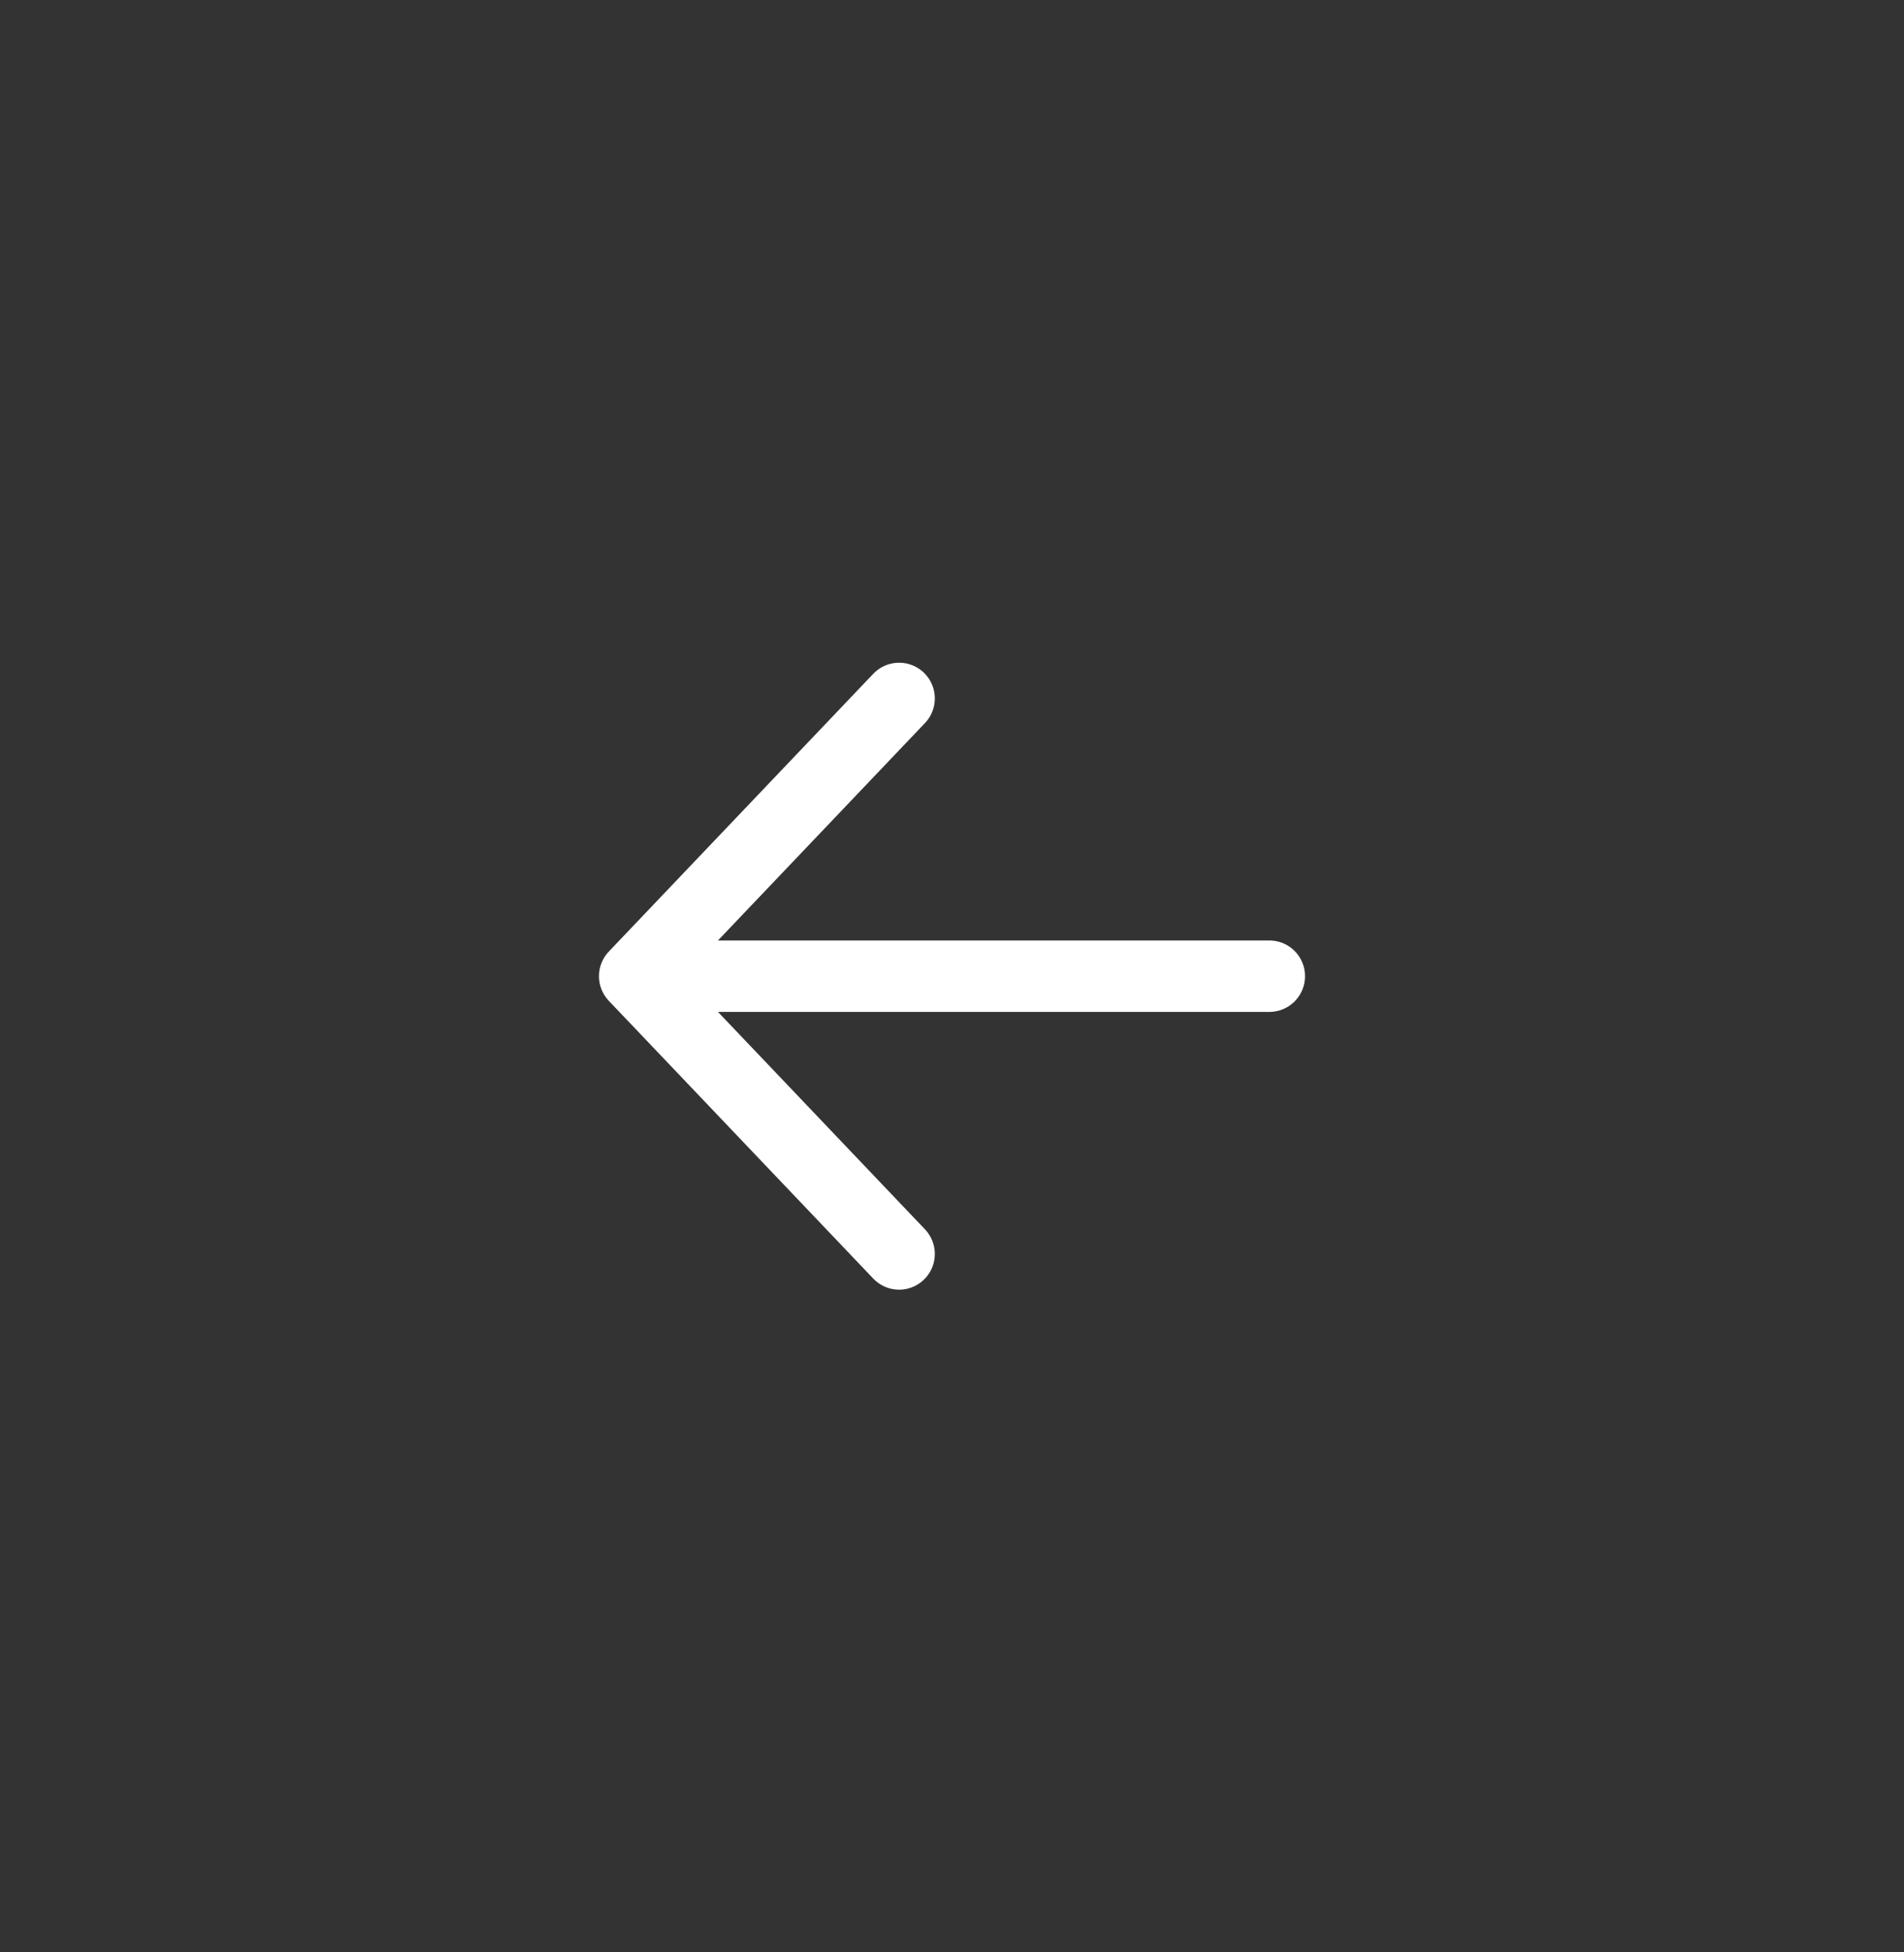 <svg width="40" height="41" viewBox="0 0 40 41" fill="none" xmlns="http://www.w3.org/2000/svg">
<rect x="0" y="0" width="40" height="41" fill="#333333" stroke="none"/>
<path d="M18.889 14.667L13.333 20.5M13.333 20.5L18.889 26.333M13.333 20.5L26.667 20.5" stroke="white" stroke-width="1.5" stroke-linecap="round" stroke-linejoin="round"/>
</svg>
